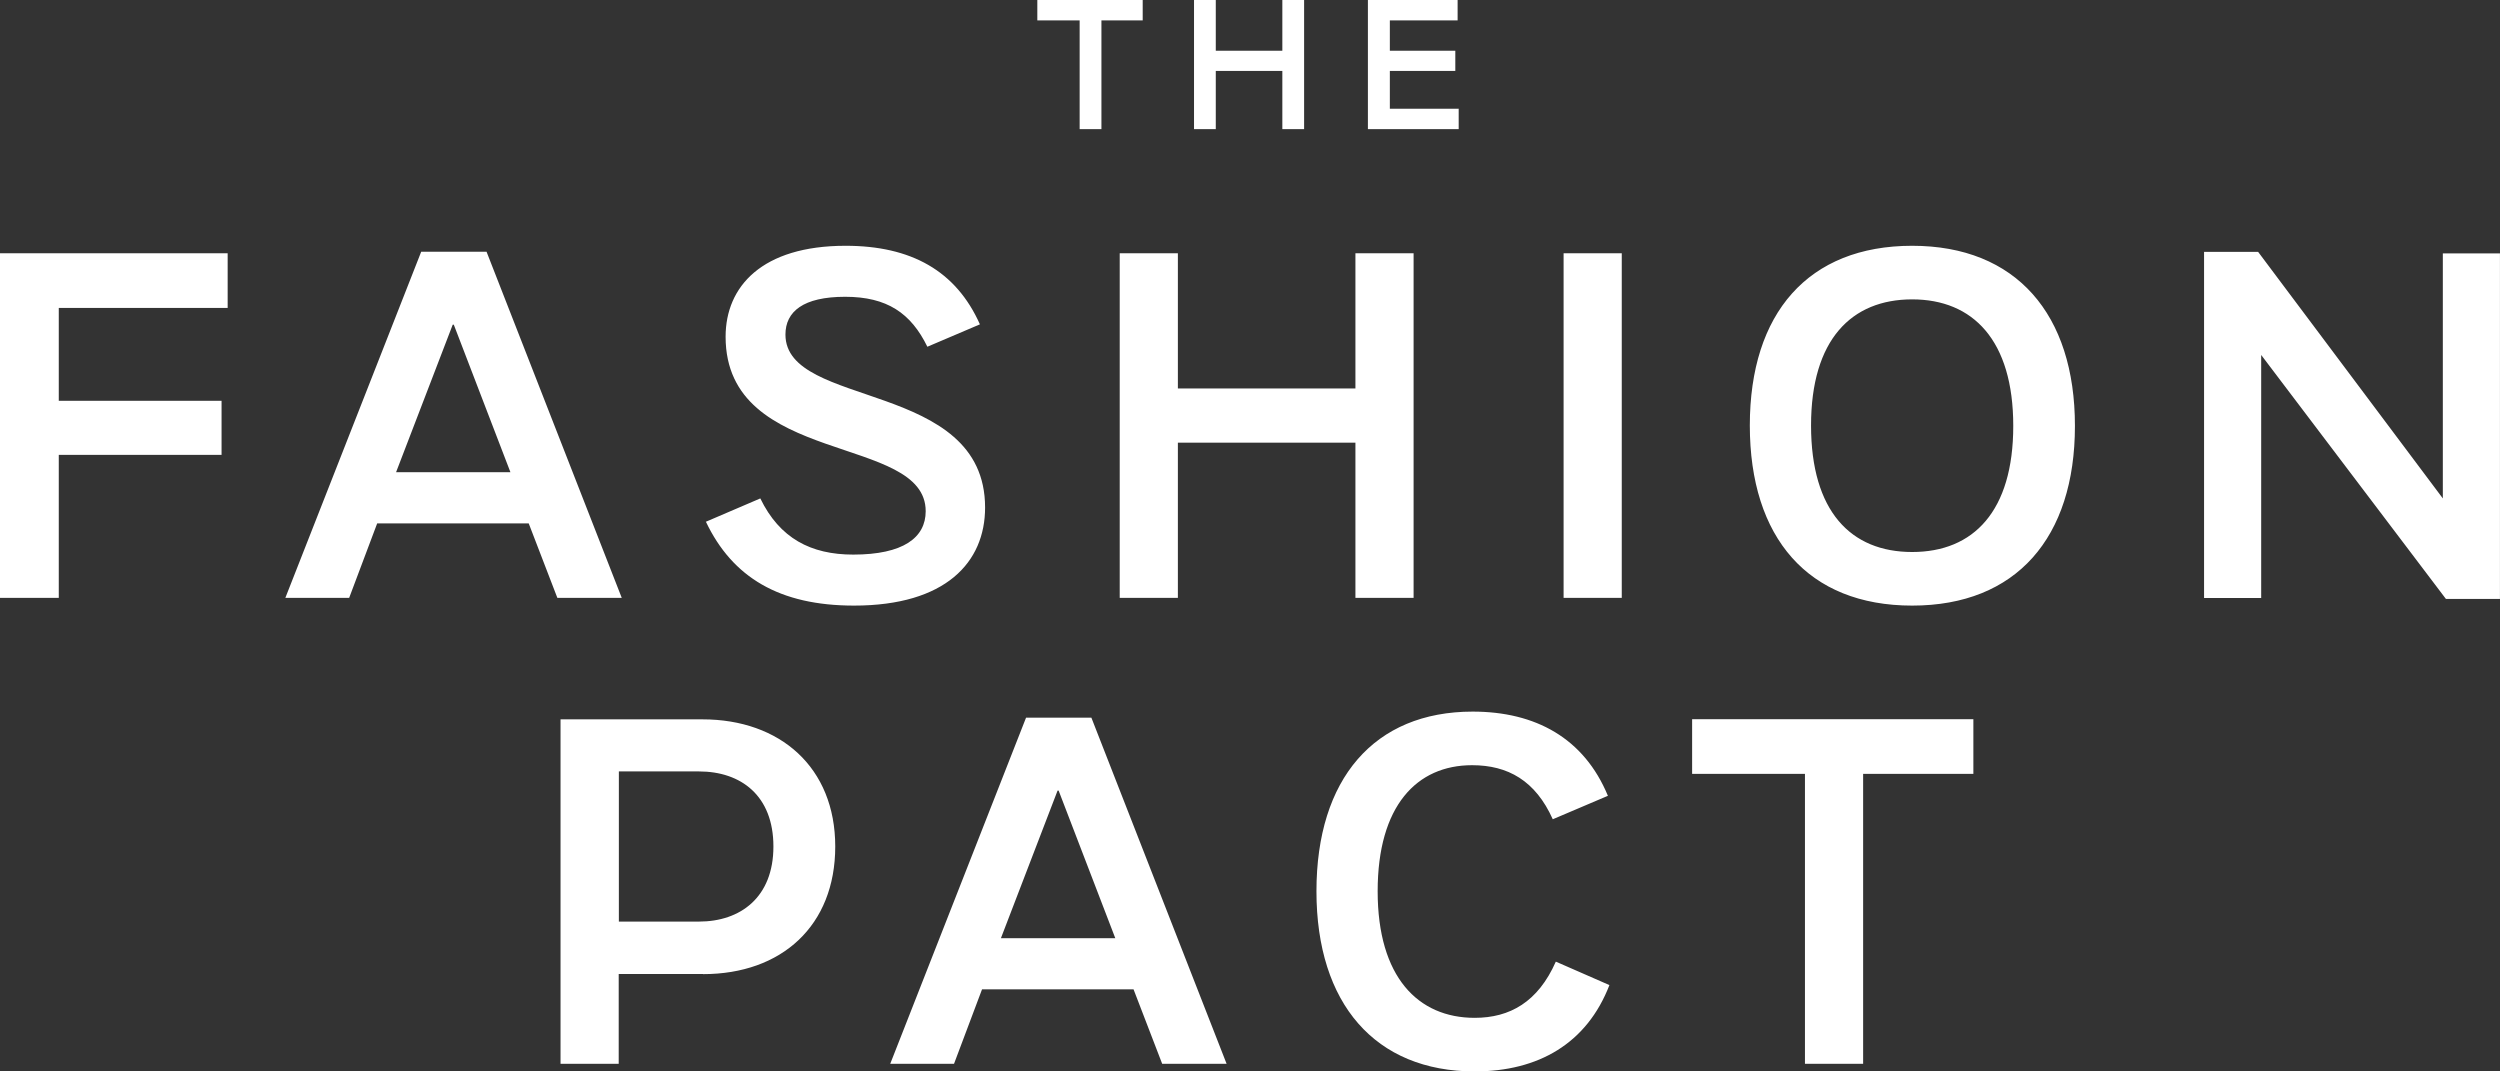 <svg width="112" height="48" viewBox="0 0 112 48" fill="none" xmlns="http://www.w3.org/2000/svg">
<rect x="0" y="0" width="112" height="48" fill="#333333" stroke="none"/>
<path d="M10.199 11.345V13.794H2.633V17.956H9.926V20.378H2.633V26.783H0V11.345H10.199ZM17.744 21.155L20.282 14.545H20.33L22.867 21.155H17.744ZM27.854 26.783L21.797 11.277H18.87L12.784 26.783H15.643L16.898 23.447H23.686L24.969 26.783H27.848H27.854ZM31.627 23.379C32.814 25.869 34.922 27.131 38.258 27.131C42.372 27.131 44.132 25.187 44.132 22.738C44.132 17.001 35.188 18.324 35.188 14.988C35.188 13.958 35.986 13.296 37.862 13.296C39.739 13.296 40.809 14.026 41.546 15.534L43.9 14.531C42.829 12.13 40.816 11.011 37.883 11.011C34.131 11.011 32.507 12.839 32.507 15.084C32.507 20.916 41.471 19.429 41.471 22.902C41.471 24.089 40.462 24.846 38.224 24.846C36.327 24.846 34.929 24.116 34.062 22.329L31.613 23.379M63.329 26.783V11.345H60.723V17.403H52.769V11.345H50.163V26.783H52.769V19.832H60.723V26.783H63.329ZM70.049 26.783H72.655V11.345H70.049V26.783ZM90.194 19.081C90.194 22.902 88.414 24.73 85.665 24.73C82.915 24.73 81.135 22.902 81.135 19.061C81.135 15.22 82.943 13.412 85.665 13.412C88.387 13.412 90.194 15.241 90.194 19.081ZM78.392 19.061C78.392 24.089 80.998 27.131 85.665 27.131C90.331 27.131 92.957 24.089 92.957 19.081C92.957 14.074 90.324 11.011 85.665 11.011C81.005 11.011 78.392 14.033 78.392 19.061ZM98.742 11.284V26.79H101.301V15.902L109.576 26.831H111.998V11.352H109.439V22.329L101.164 11.284H98.742ZM31.313 34.56C33.189 34.56 34.649 35.638 34.649 37.924C34.649 40.209 33.162 41.287 31.313 41.287H27.725V34.56H31.313ZM31.497 43.641C35.018 43.641 37.419 41.471 37.419 37.924C37.419 34.376 34.949 32.227 31.47 32.227H25.112V47.659H27.718V43.634H31.491M44.841 42.031L47.379 35.42H47.427L49.965 42.031H44.841ZM54.952 47.659L48.894 32.152H45.967L39.882 47.659H42.74L43.995 44.323H50.783L52.066 47.659H54.945H54.952ZM66.065 48C68.923 48 71.093 46.745 72.102 44.132L69.701 43.081C68.903 44.889 67.641 45.599 66.065 45.599C63.527 45.599 61.719 43.77 61.719 39.929C61.719 36.089 63.479 34.281 65.949 34.281C67.552 34.281 68.787 34.97 69.564 36.703L72.034 35.652C70.963 33.066 68.787 31.88 65.976 31.88C61.562 31.88 58.977 34.895 58.977 39.929C58.977 44.964 61.61 48 66.065 48ZM83.468 47.659V34.67H88.407V32.221H75.807V34.67H80.862V47.659H83.468ZM49.344 0.914H51.193V0H46.472V0.914H48.368V5.785H49.344V0.914ZM58.424 0H57.449V2.272H54.467V0H53.492V5.785H54.467V3.179H57.449V5.785H58.424V0ZM65.342 4.871H62.265V3.179H65.198V2.272H62.265V0.914H65.301V0H61.282V5.785H65.349V4.864L65.342 4.871Z" fill="white"/>
</svg>
